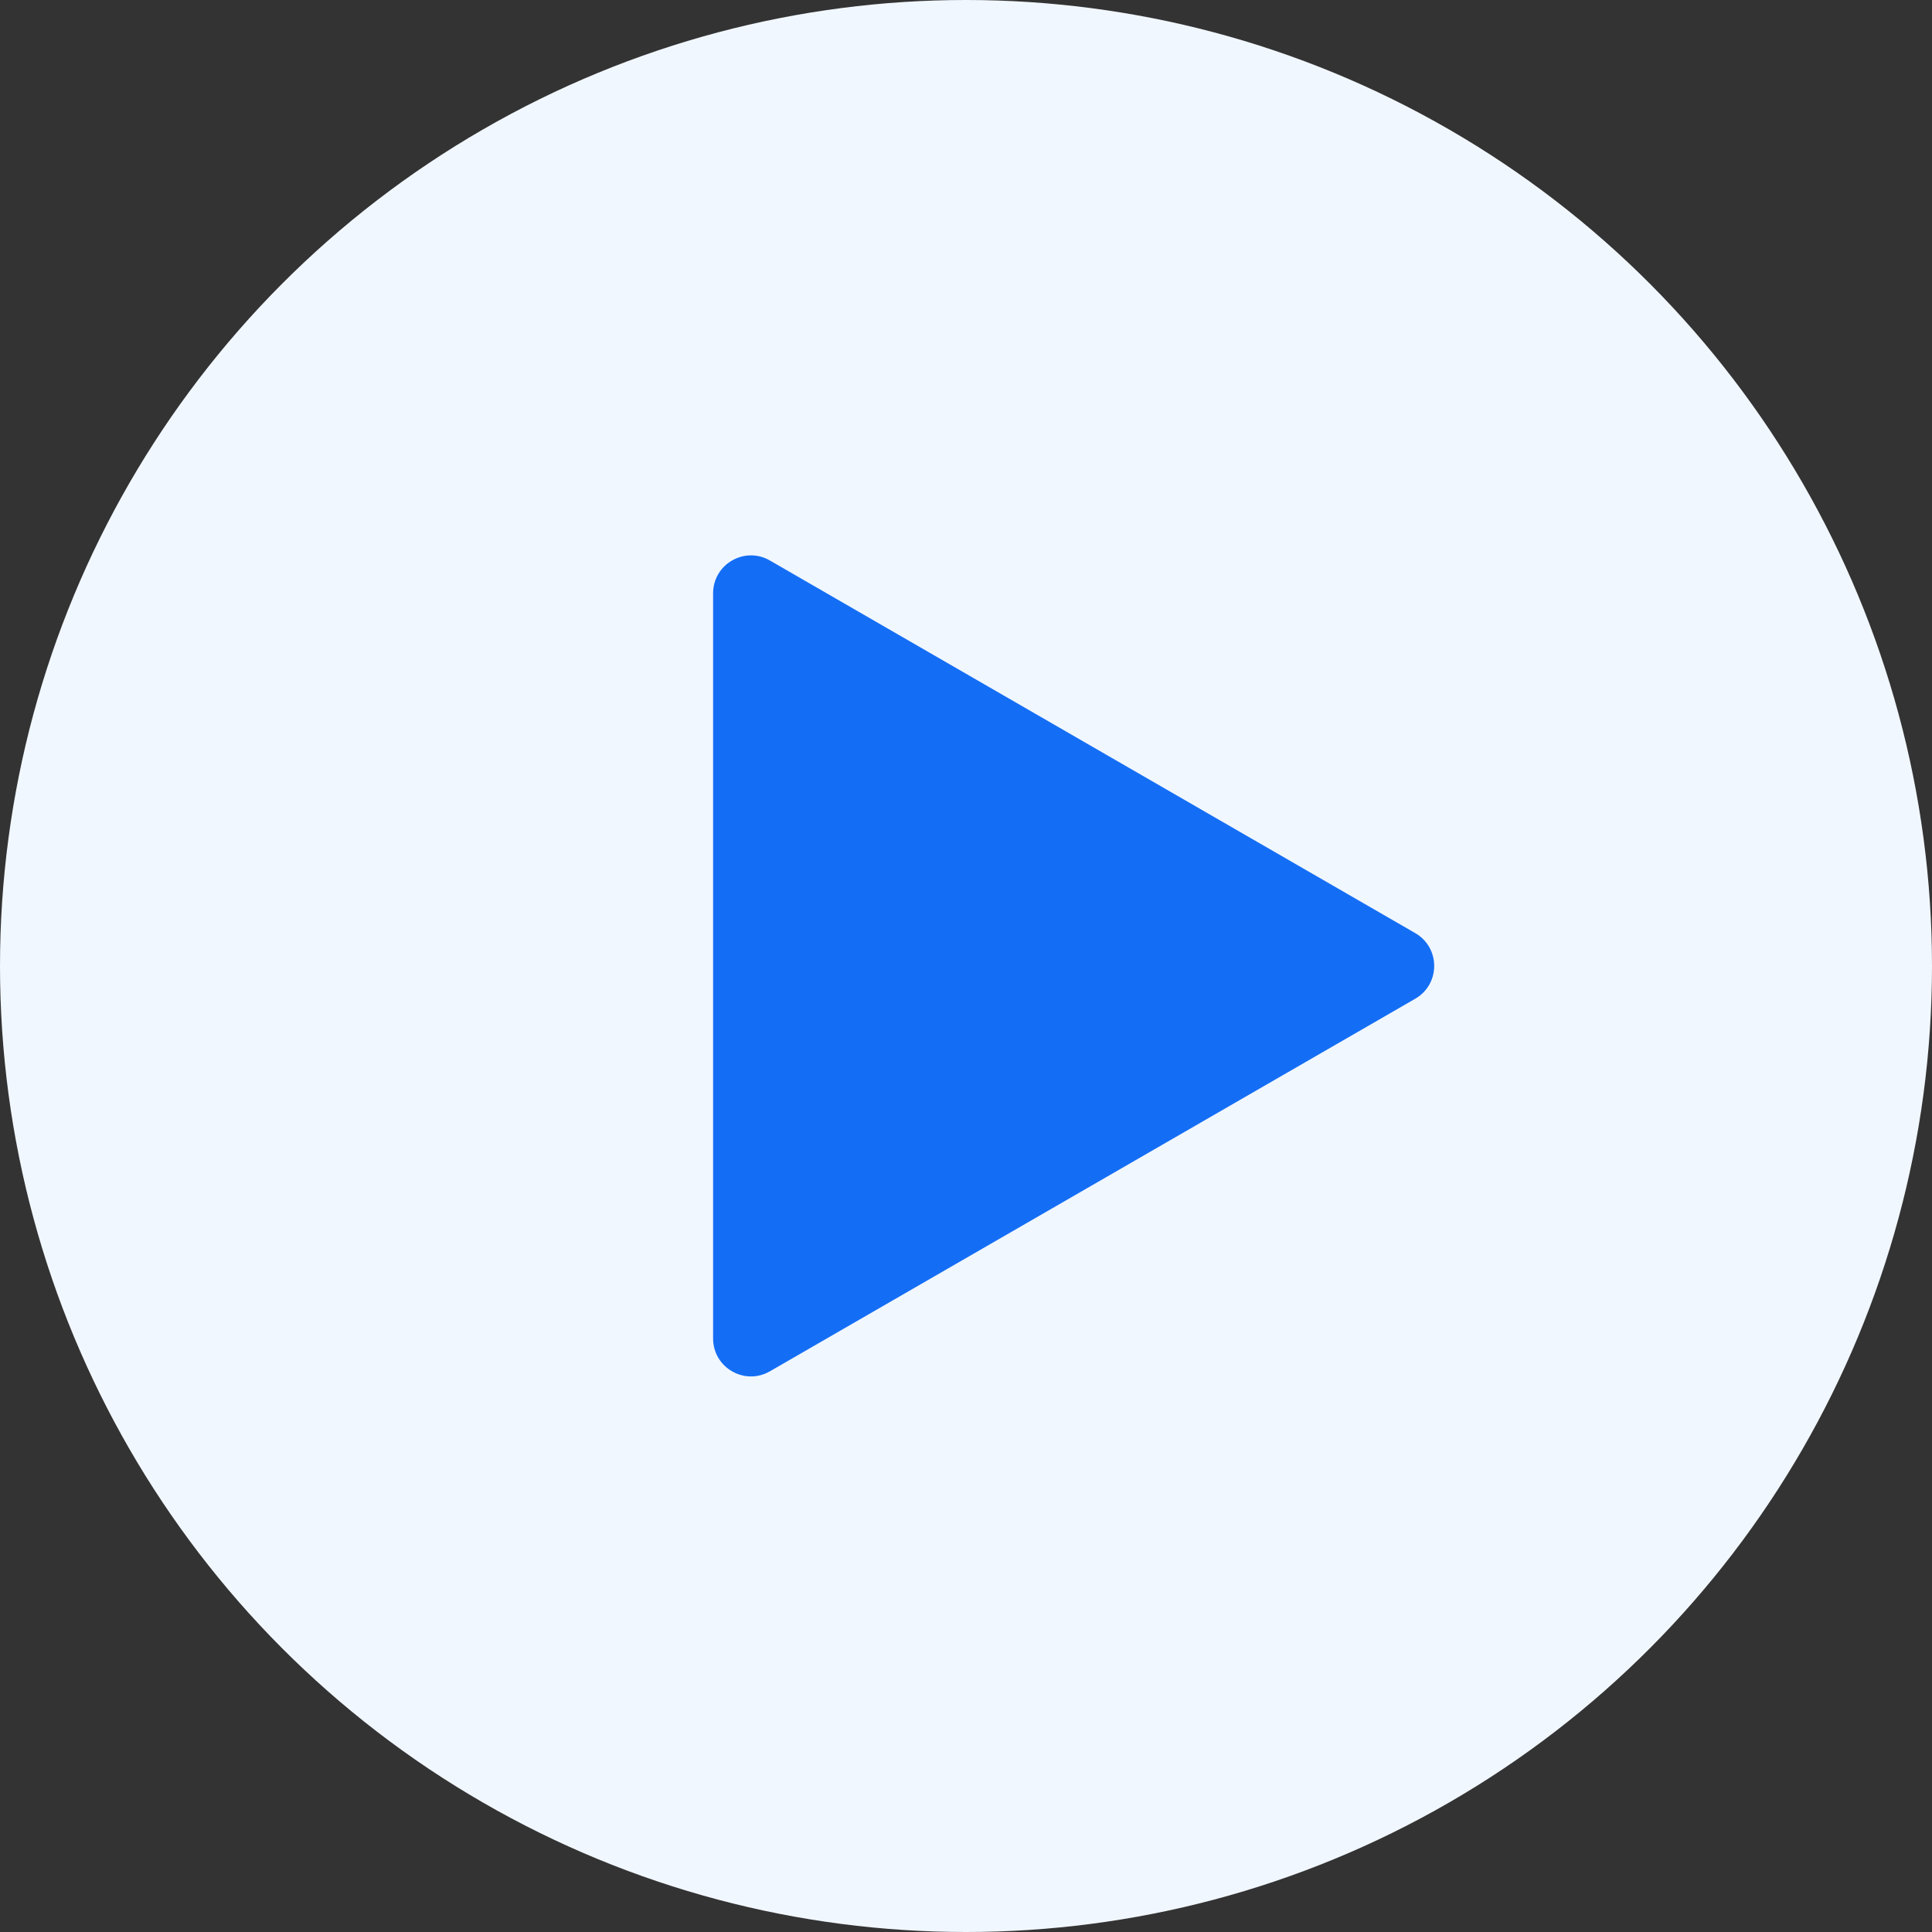 <svg width="51" height="51" viewBox="0 0 51 51" fill="none" xmlns="http://www.w3.org/2000/svg">
<rect x="0" y="0" width="51" height="51" fill="#333333" stroke="none"/>
<circle cx="25.5" cy="25.5" r="25.5" fill="#F1F7FF"/>
<path d="M37.359 24.632C38.026 25.017 38.026 25.979 37.359 26.364L20.324 36.199C19.657 36.584 18.824 36.103 18.824 35.333L18.824 15.662C18.824 14.892 19.657 14.411 20.324 14.796L37.359 24.632Z" fill="#146EF5"/>
</svg>
